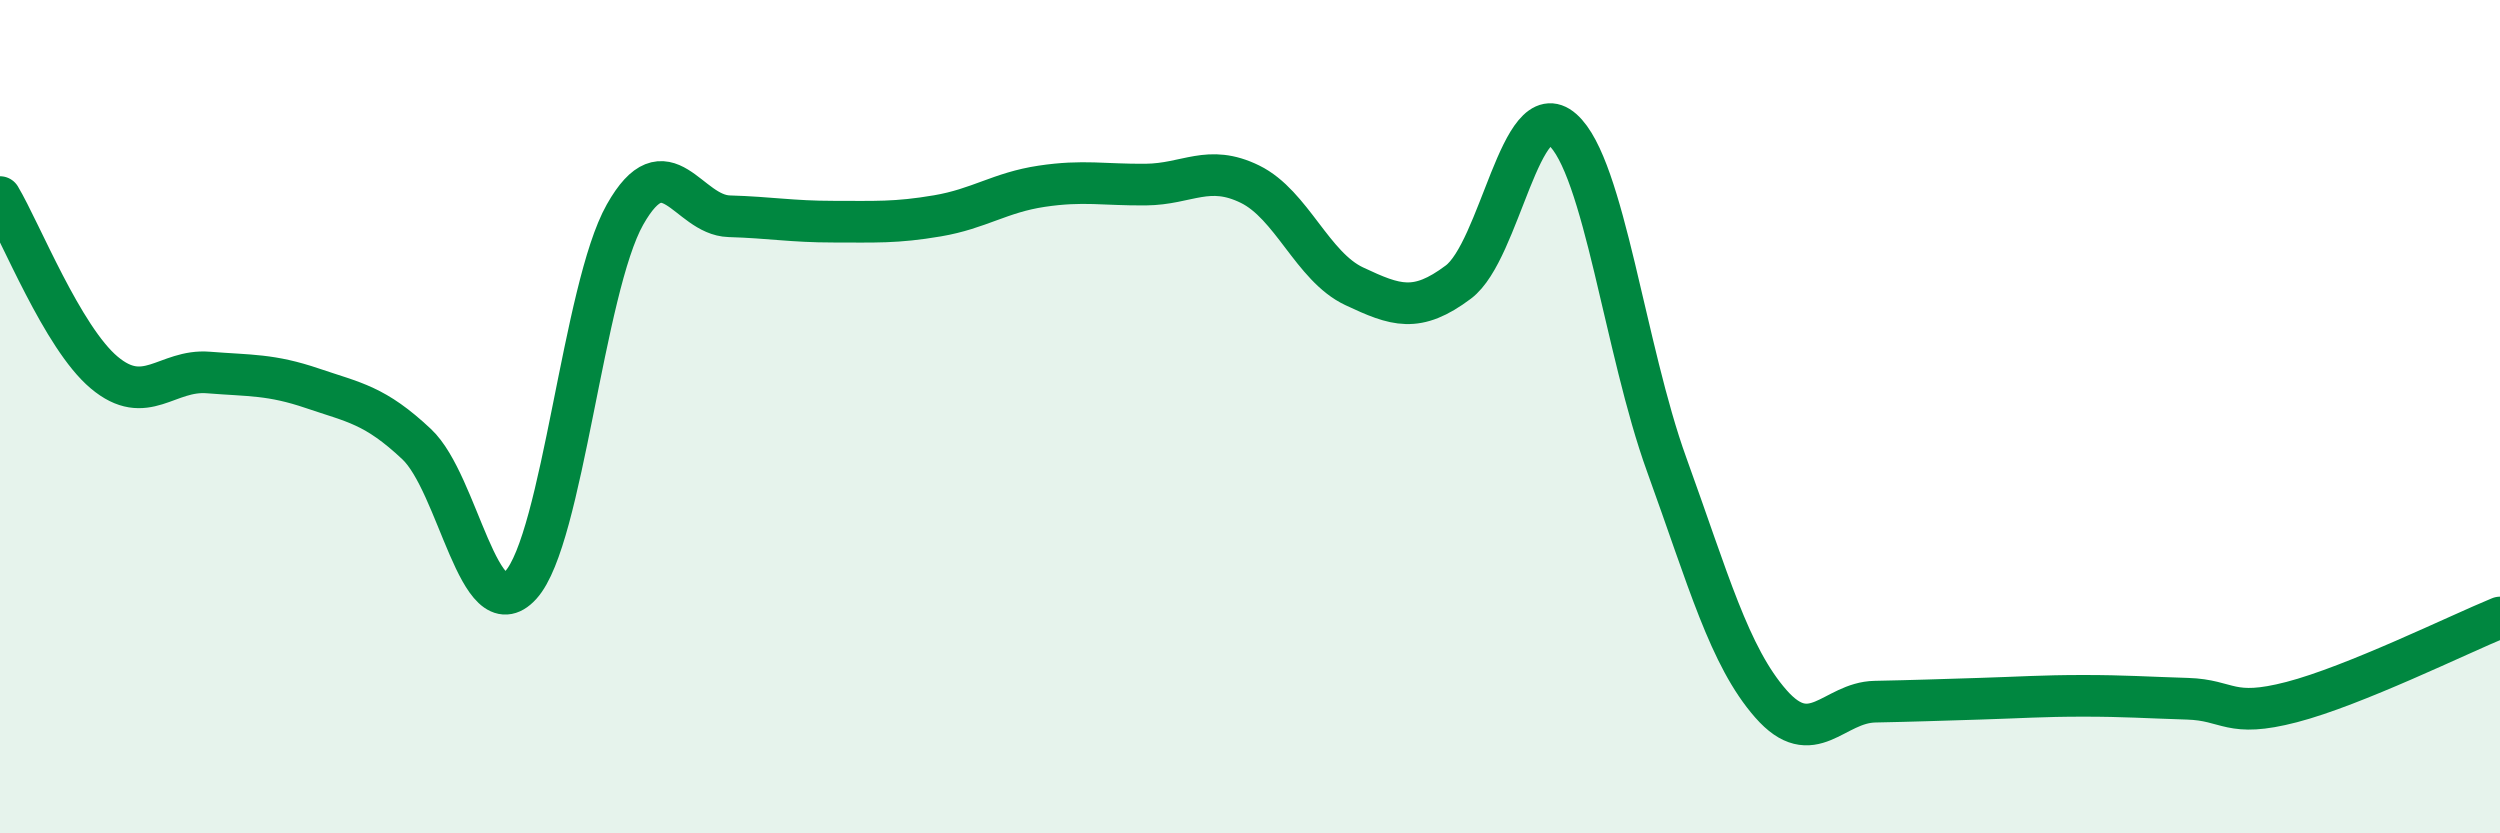 
    <svg width="60" height="20" viewBox="0 0 60 20" xmlns="http://www.w3.org/2000/svg">
      <path
        d="M 0,4.73 C 0.5,5.57 1.5,8.1 2.5,8.94 C 3.5,9.78 4,8.86 5,8.94 C 6,9.02 6.5,8.98 7.5,9.32 C 8.5,9.66 9,9.72 10,10.66 C 11,11.6 11.5,15.14 12.5,14.04 C 13.5,12.94 14,6.92 15,5.15 C 16,3.38 16.5,5.16 17.5,5.19 C 18.5,5.22 19,5.32 20,5.32 C 21,5.32 21.5,5.35 22.5,5.18 C 23.5,5.01 24,4.62 25,4.47 C 26,4.32 26.5,4.44 27.5,4.43 C 28.5,4.42 29,3.93 30,4.42 C 31,4.91 31.5,6.4 32.5,6.87 C 33.5,7.34 34,7.52 35,6.77 C 36,6.02 36.5,2.23 37.5,3.11 C 38.5,3.99 39,8.39 40,11.15 C 41,13.91 41.5,15.75 42.5,16.89 C 43.5,18.03 44,16.86 45,16.84 C 46,16.82 46.5,16.8 47.5,16.77 C 48.5,16.74 49,16.7 50,16.7 C 51,16.7 51.5,16.74 52.5,16.77 C 53.5,16.8 53.5,17.24 55,16.85 C 56.5,16.46 59,15.23 60,14.82L60 20L0 20Z"
        fill="#008740"
        opacity="0.1"
        stroke-linecap="round"
        stroke-linejoin="round"
      />
      <path
        d="M 0,4.73 C 0.5,5.57 1.5,8.1 2.5,8.94 C 3.5,9.78 4,8.86 5,8.94 C 6,9.02 6.5,8.98 7.5,9.32 C 8.5,9.66 9,9.72 10,10.66 C 11,11.6 11.5,15.14 12.5,14.04 C 13.5,12.94 14,6.92 15,5.15 C 16,3.38 16.5,5.16 17.5,5.19 C 18.5,5.22 19,5.32 20,5.32 C 21,5.32 21.5,5.35 22.5,5.18 C 23.5,5.01 24,4.62 25,4.47 C 26,4.32 26.5,4.44 27.5,4.43 C 28.5,4.42 29,3.93 30,4.42 C 31,4.91 31.5,6.4 32.5,6.87 C 33.5,7.34 34,7.52 35,6.77 C 36,6.02 36.5,2.23 37.5,3.11 C 38.5,3.99 39,8.39 40,11.15 C 41,13.91 41.5,15.75 42.5,16.89 C 43.5,18.03 44,16.86 45,16.84 C 46,16.82 46.5,16.8 47.5,16.77 C 48.5,16.74 49,16.7 50,16.7 C 51,16.7 51.5,16.74 52.5,16.77 C 53.5,16.8 53.5,17.24 55,16.85 C 56.5,16.46 59,15.23 60,14.82"
        stroke="#008740"
        stroke-width="1"
        fill="none"
        stroke-linecap="round"
        stroke-linejoin="round"
      />
    </svg>
  
